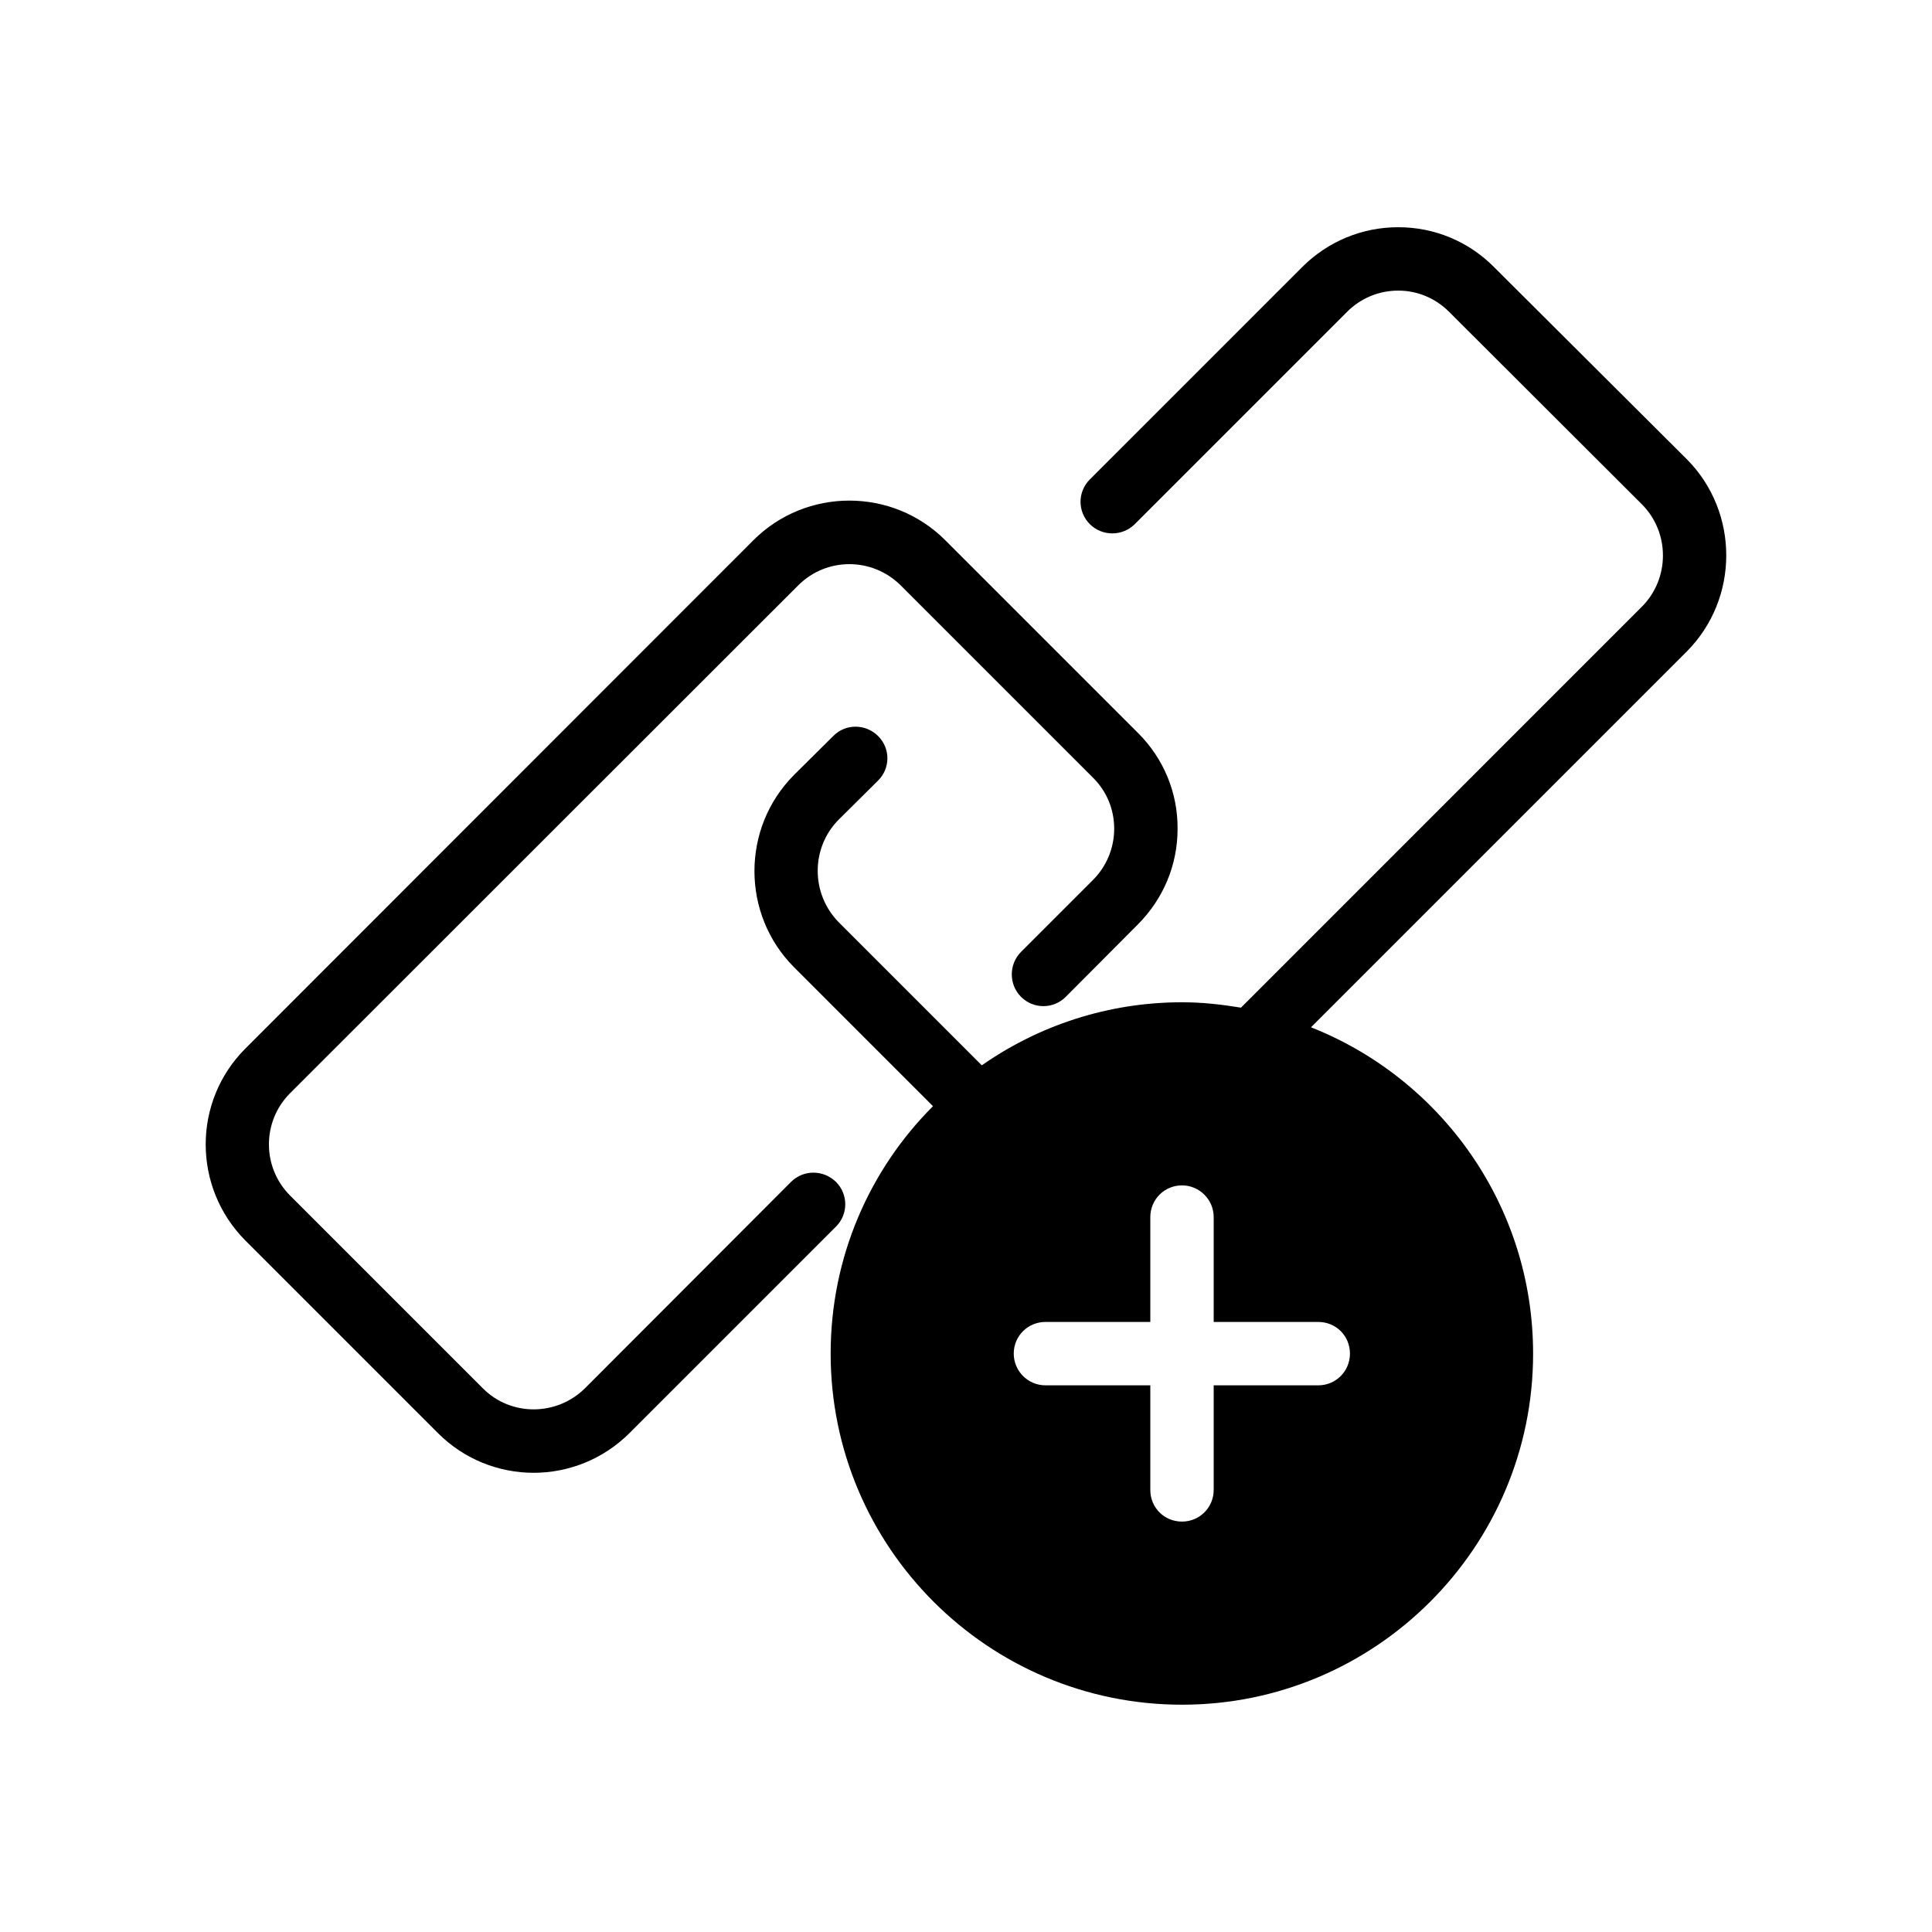 <?xml version="1.0" encoding="UTF-8"?>
<!-- Uploaded to: ICON Repo, www.svgrepo.com, Generator: ICON Repo Mixer Tools -->
<svg fill="#000000" width="800px" height="800px" version="1.1" viewBox="144 144 512 512" xmlns="http://www.w3.org/2000/svg">
 <g>
  <path d="m414.59 396.26c-3.273 3.273-3.273 8.648 0 11.922 3.273 3.273 8.562 3.273 11.84 0l19.062-19.145c6.801-6.801 10.578-15.785 10.578-25.359 0.086-9.57-3.695-18.641-10.41-25.359l-51.137-51.137c-14.023-14.023-36.863-14.023-50.883 0l-134.61 134.69c-14.023 14.023-14.023 36.777 0 50.883l51.055 51.055c6.969 6.969 16.121 10.496 25.359 10.496 9.152 0 18.391-3.527 25.441-10.582l54.664-54.664c3.273-3.273 3.273-8.562 0-11.84-3.359-3.273-8.648-3.273-11.922 0l-54.578 54.664c-7.559 7.473-19.648 7.473-27.039 0.086l-51.137-51.137c-7.473-7.473-7.473-19.648 0-27.121l134.68-134.6c7.473-7.473 19.566-7.473 27.121 0l51.055 51.055c3.609 3.609 5.543 8.398 5.543 13.434 0 5.121-2.016 9.992-5.625 13.602z"/>
  <path d="m591.09 265.77-51.137-50.969c-6.719-6.801-15.785-10.582-25.359-10.582h-0.086c-9.574 0-18.641 3.777-25.441 10.582l-56.258 56.258c-3.273 3.273-3.273 8.562 0 11.84 3.273 3.273 8.648 3.273 11.922 0l56.258-56.258c3.609-3.609 8.398-5.625 13.52-5.625h0.086c5.039 0 9.824 2.016 13.434 5.625l51.137 51.055c7.391 7.473 7.391 19.648-0.086 27.121l-106.21 106.22c-5.121-0.84-10.242-1.426-15.617-1.426-19.73 0-38.039 6.215-53.066 16.711l-37.871-37.871c-7.473-7.559-7.473-19.734-0.086-27.207l10.41-10.328c3.359-3.273 3.359-8.566 0.086-11.84-3.273-3.273-8.566-3.359-11.84-0.086l-10.496 10.414c-13.938 14.023-13.938 36.863 0 50.883l36.863 36.863c-16.793 16.793-27.121 39.969-27.121 65.578 0 51.305 41.73 93.035 93.121 93.035 51.305 0 93.035-41.734 93.035-93.035 0-39.297-24.434-72.883-58.863-86.488l99.586-99.586c13.941-14.02 13.941-36.859 0.086-50.883zm-97.738 228.56c4.703 0 8.398 3.695 8.398 8.398 0 4.617-3.695 8.398-8.398 8.398h-27.711v27.711c0 4.703-3.777 8.398-8.398 8.398-4.703 0-8.398-3.695-8.398-8.398v-27.711h-27.793c-4.617 0-8.398-3.777-8.398-8.398 0-4.703 3.777-8.398 8.398-8.398h27.793v-27.793c0-4.617 3.695-8.398 8.398-8.398 4.617 0 8.398 3.777 8.398 8.398v27.793z"/>
 </g>
</svg>